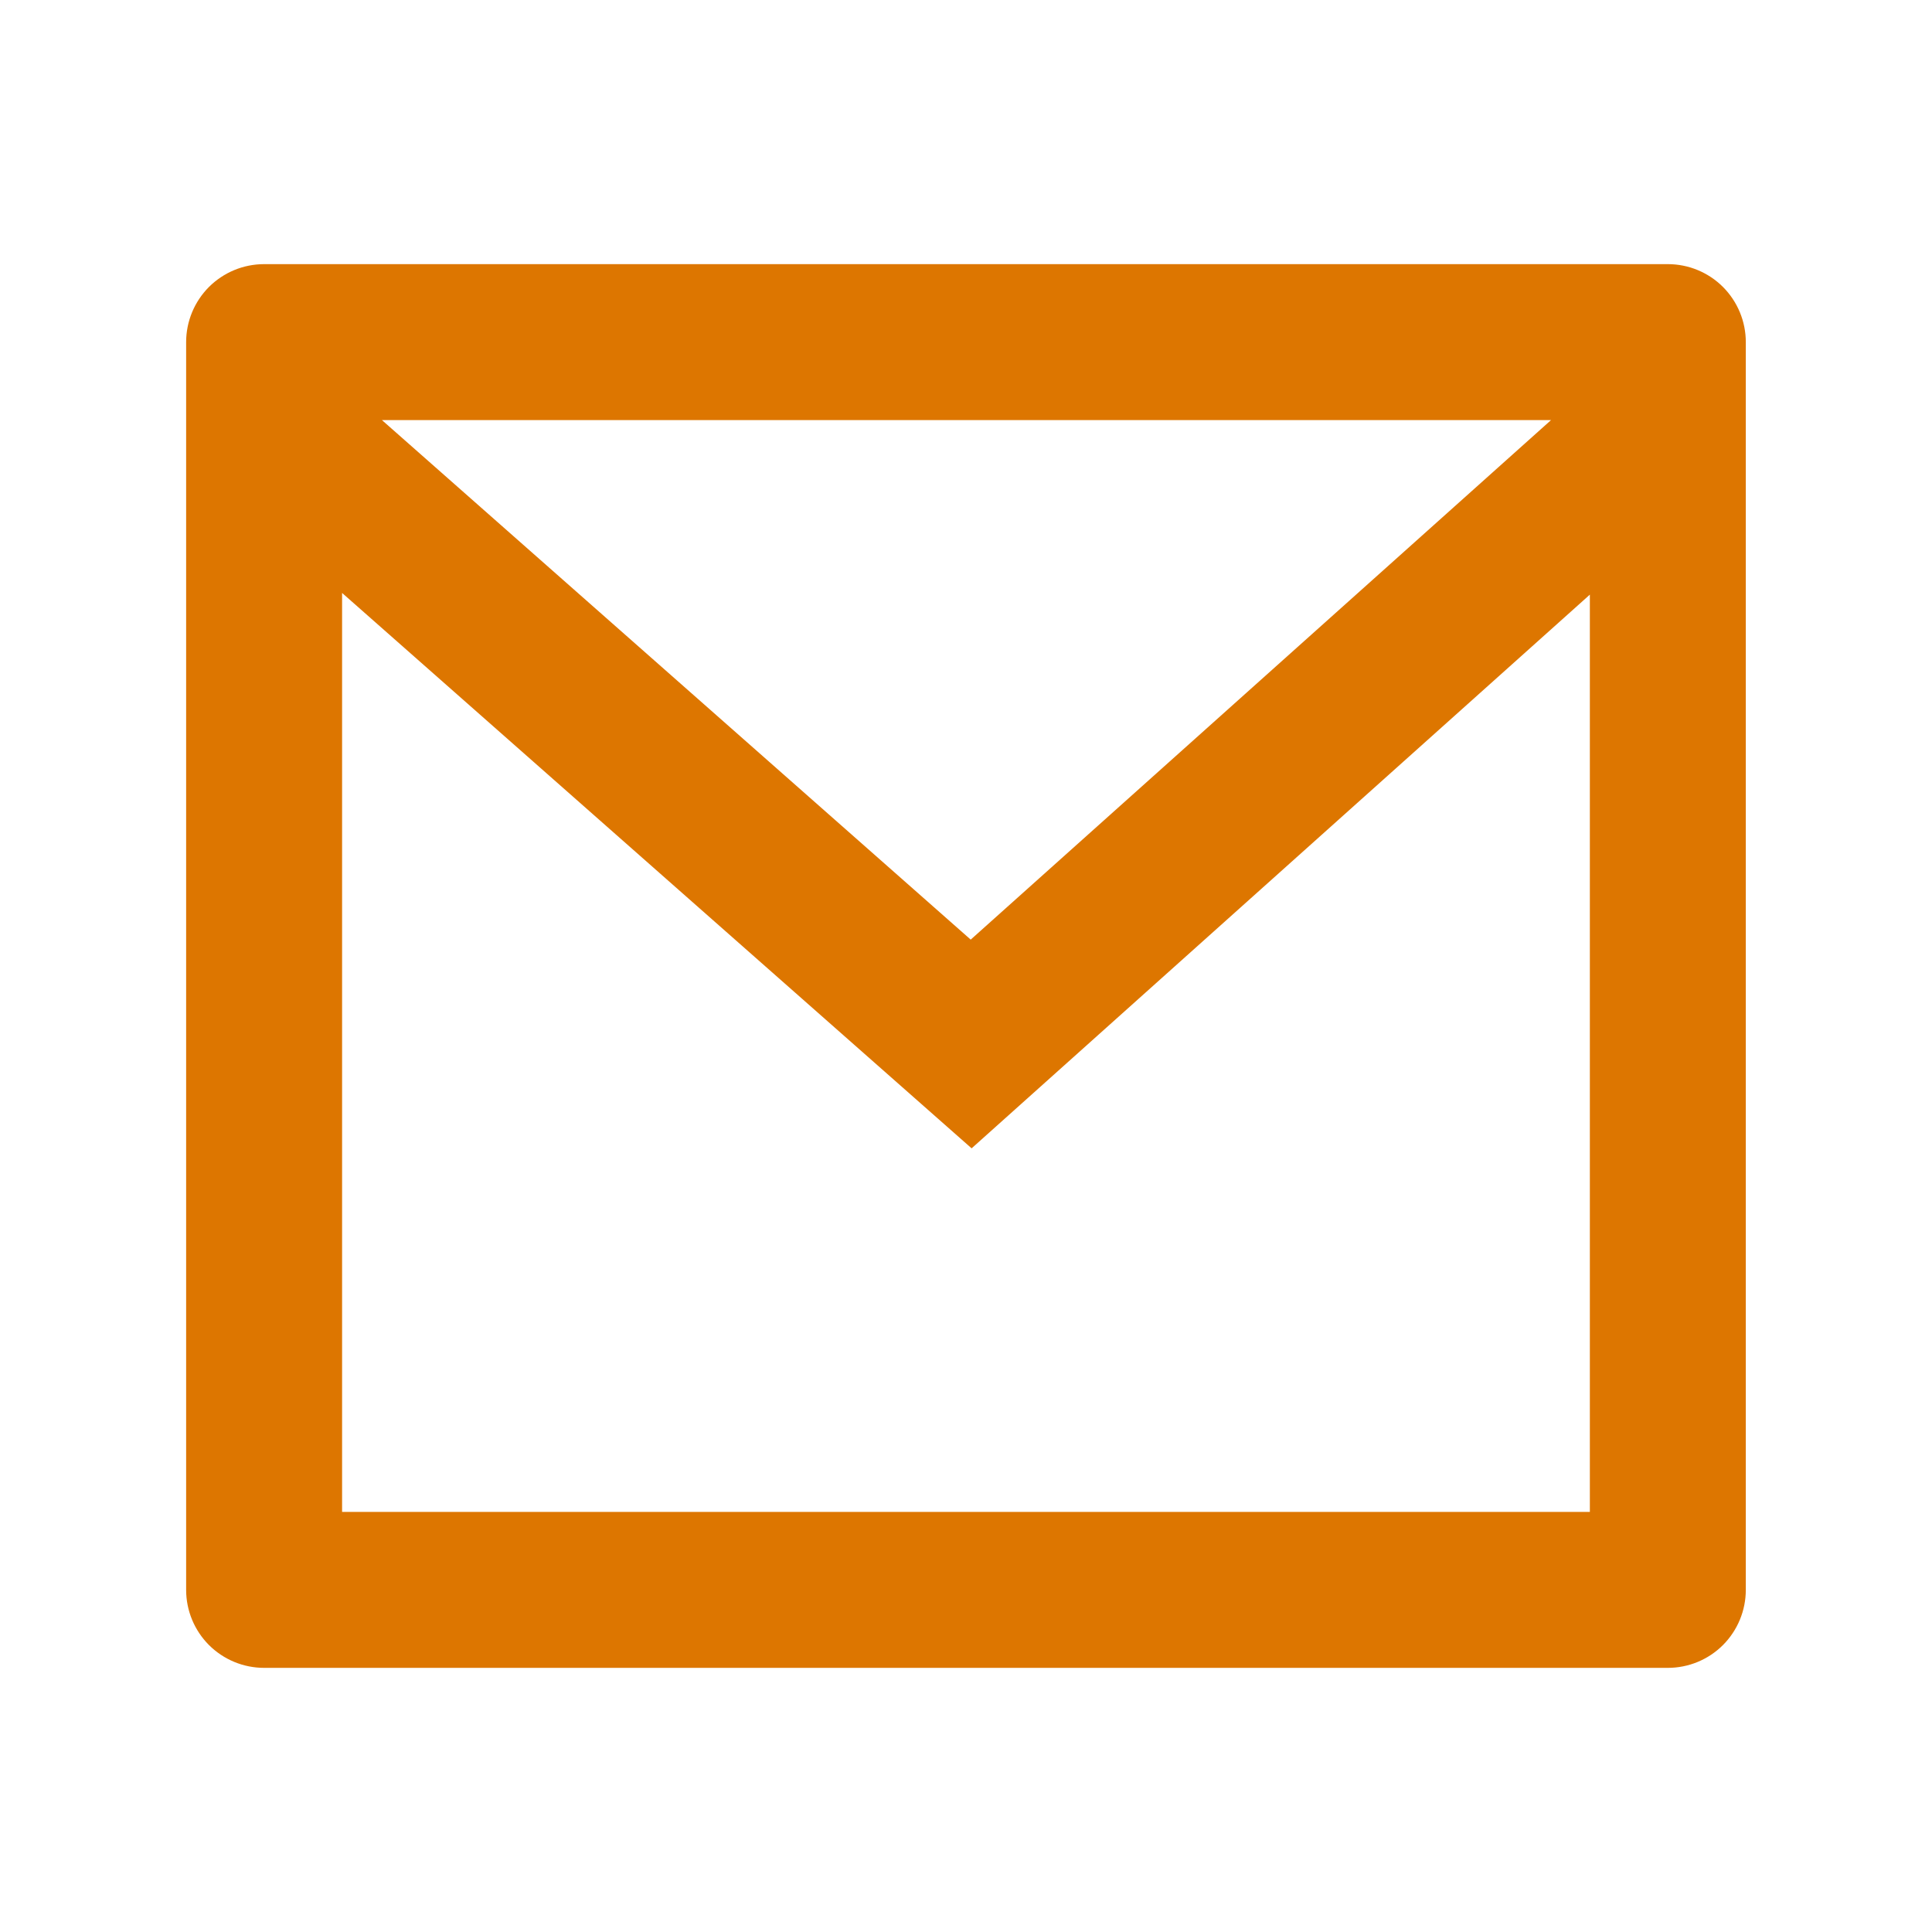 <?xml version="1.0" encoding="UTF-8"?> <svg xmlns="http://www.w3.org/2000/svg" width="32" height="32" viewBox="0 0 32 32" fill="none"><g clip-path="url(#clip0_499_256)"><path d="M4.375 4.375H27.625C27.967 4.375 28.296 4.511 28.538 4.753C28.78 4.996 28.916 5.324 28.916 5.667V26.333C28.916 26.676 28.78 27.004 28.538 27.247C28.296 27.489 27.967 27.625 27.625 27.625H4.375C4.032 27.625 3.704 27.489 3.461 27.247C3.219 27.004 3.083 26.676 3.083 26.333V5.667C3.083 5.324 3.219 4.996 3.461 4.753C3.704 4.511 4.032 4.375 4.375 4.375ZM26.333 9.849L16.093 19.02L5.666 9.821V25.042H26.333V9.849ZM6.326 6.958L16.078 15.563L25.69 6.958H6.326Z" fill="#DD7600"></path></g><defs><clipPath id="clip0_499_256"><rect width="31" height="31" fill="white" transform="translate(0.5 0.5)"></rect></clipPath></defs></svg> 